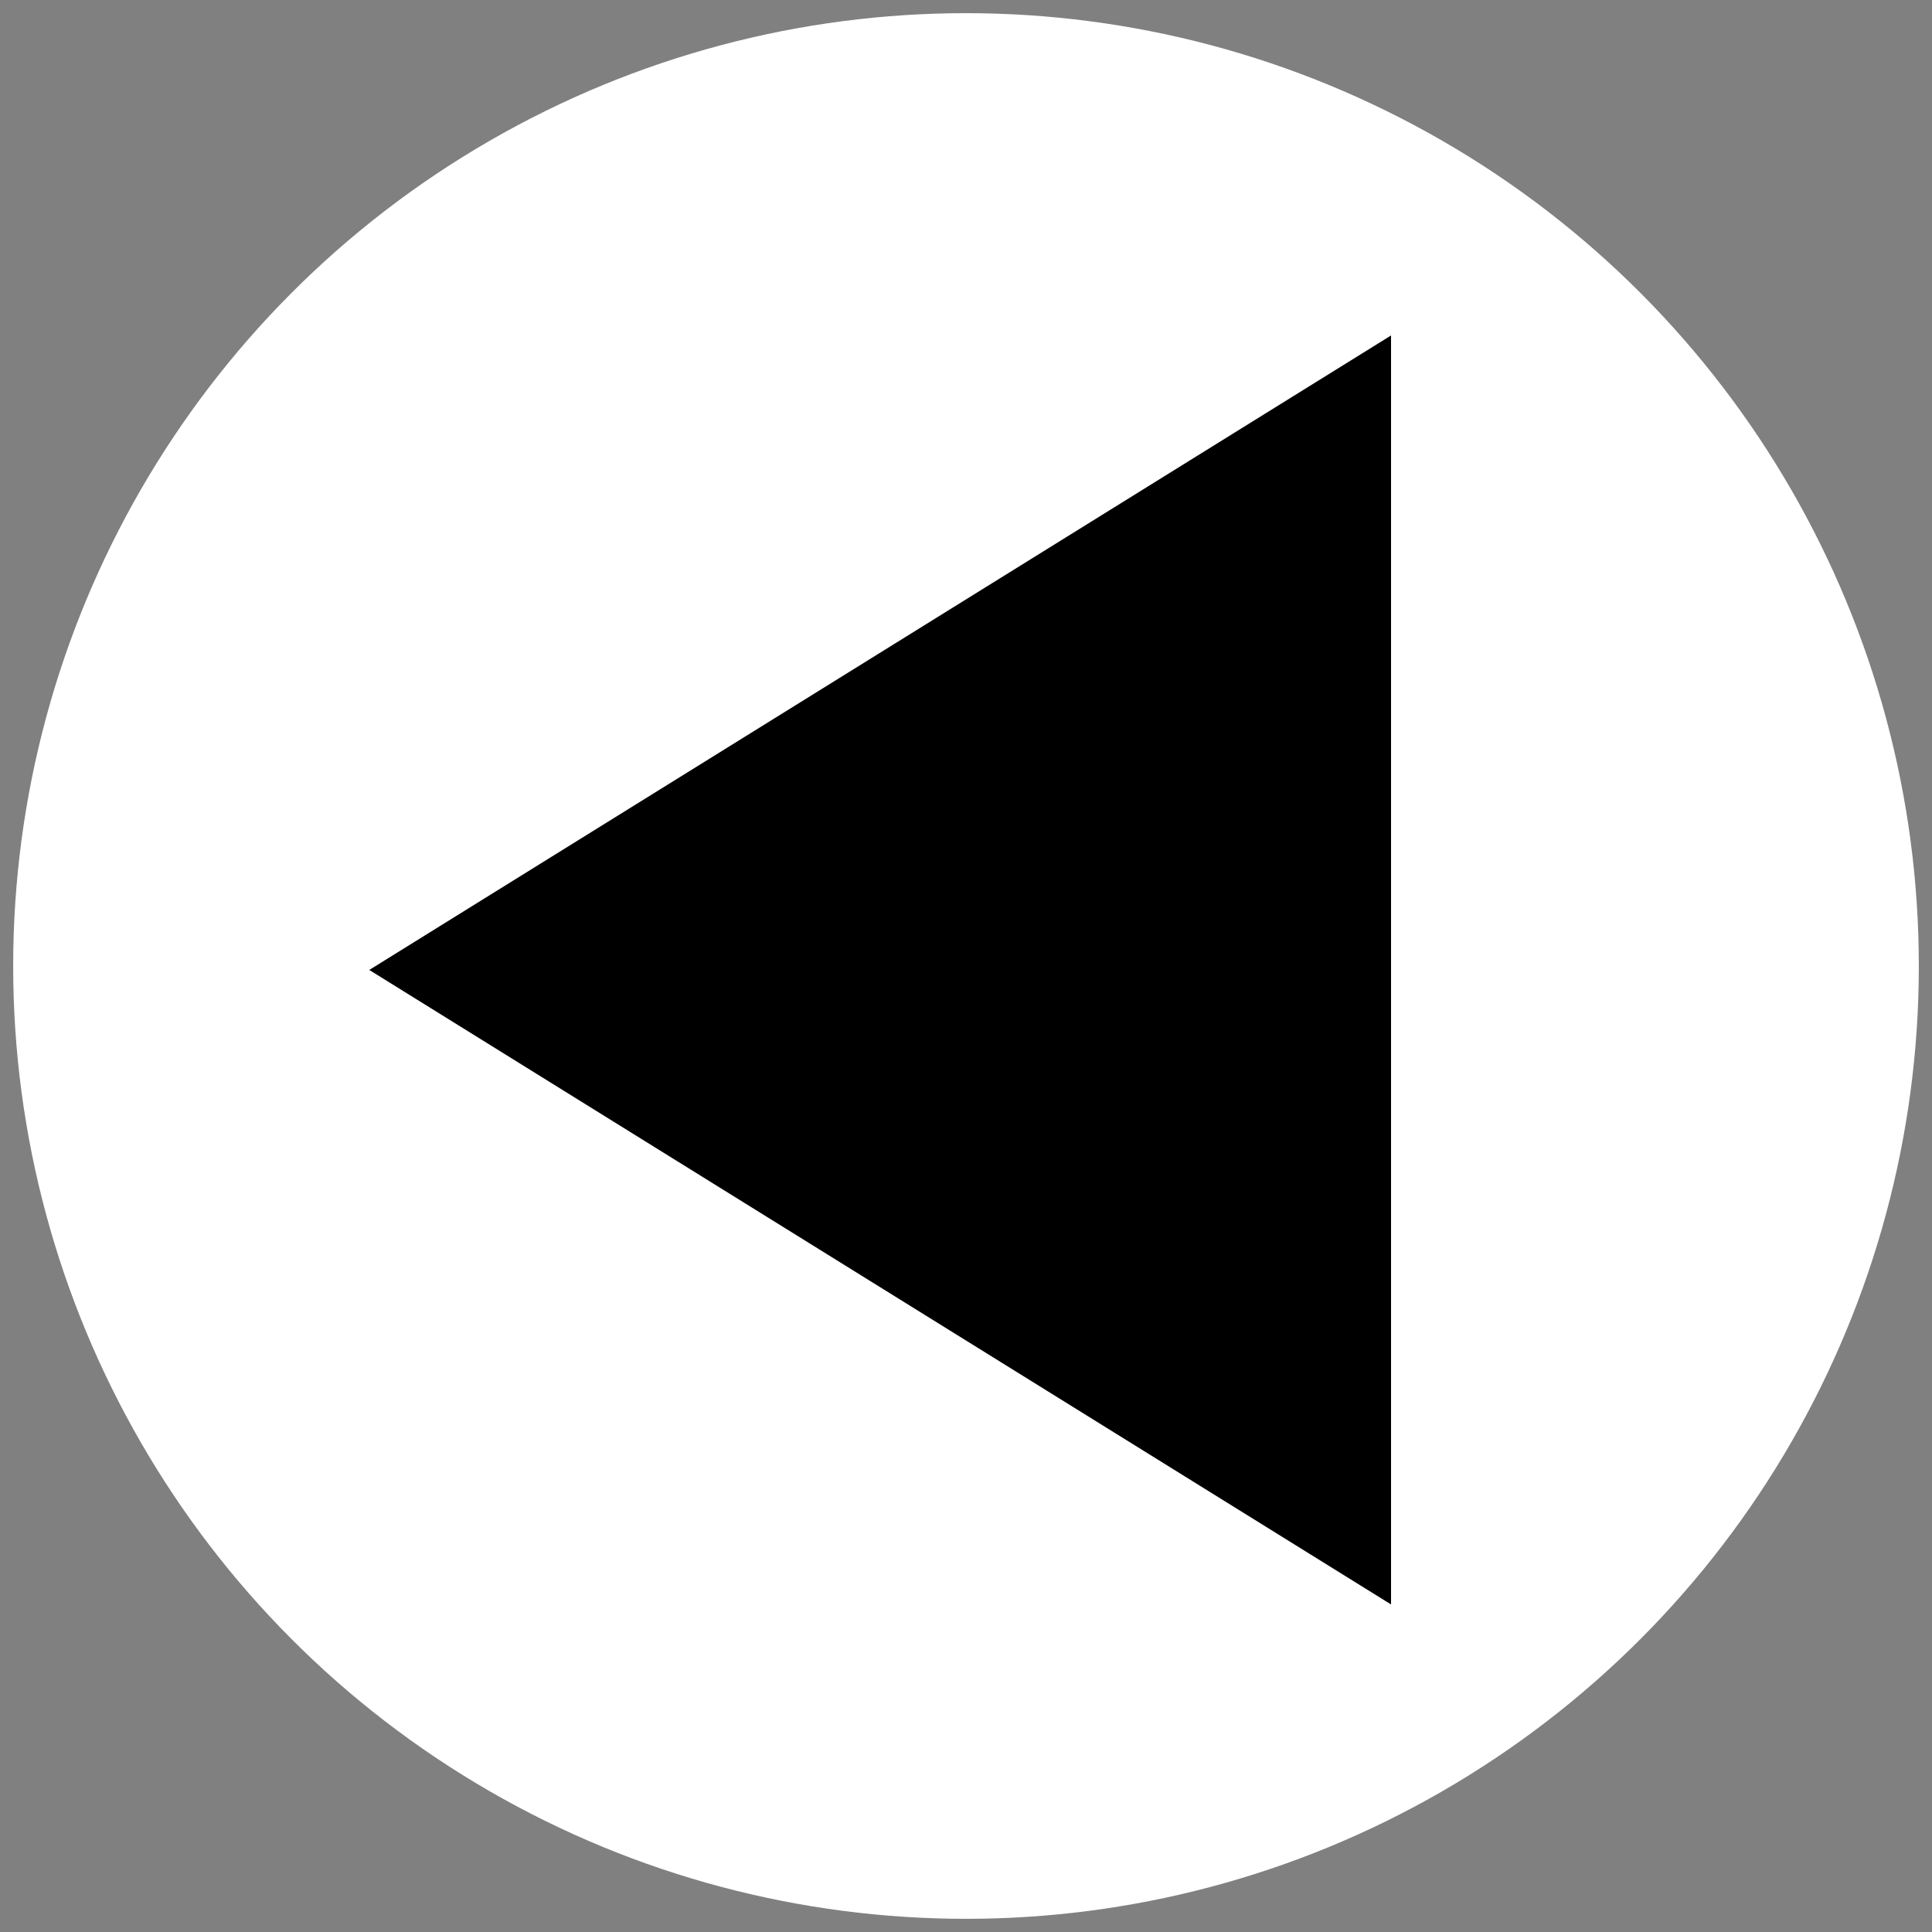 <?xml version="1.0" encoding="UTF-8"?><svg id="e" data-name="レイヤー 3" xmlns="http://www.w3.org/2000/svg" width="44" height="44"><rect width="100%" height="100%" fill="#808080" stroke="none"/><defs><style>.h {
        fill: #fff;
      }</style></defs><circle class="h" cx="22" cy="22" r="21.7"/><path d="M31.68,7.64v28.9s-23.27-14.45-23.27-14.45L31.68,7.64Z"/></svg>